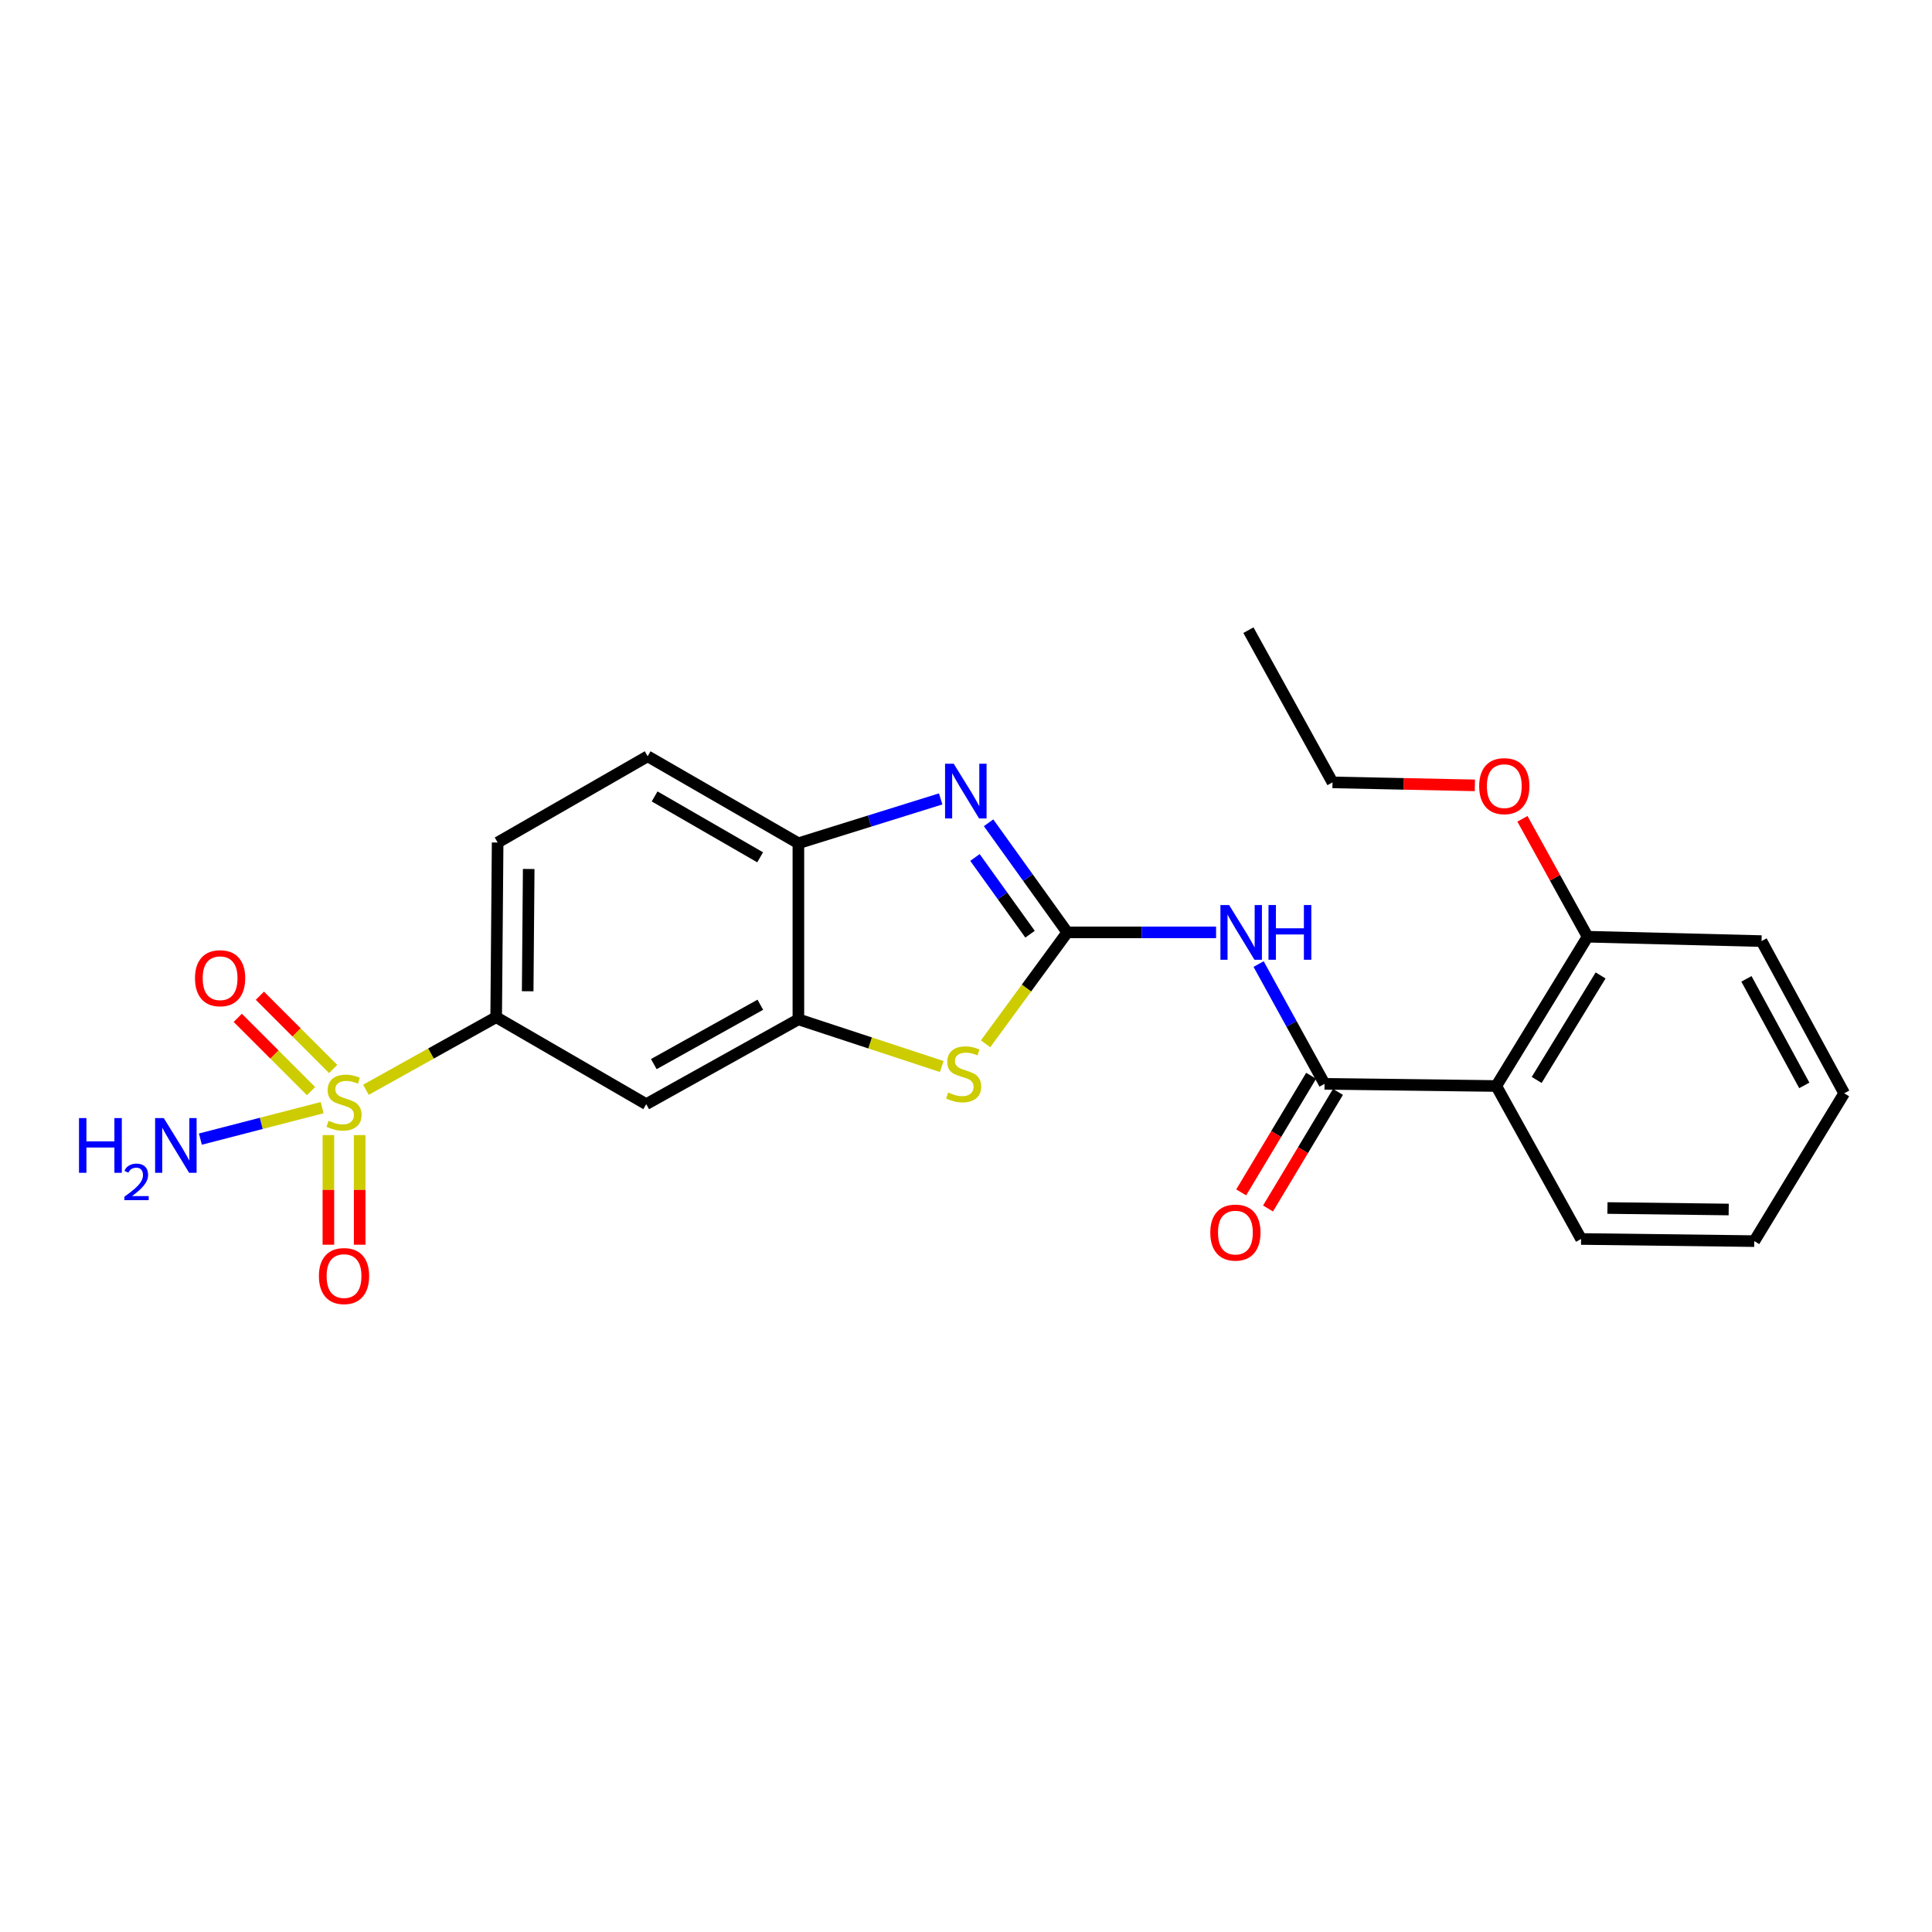 <?xml version='1.0' encoding='iso-8859-1'?>
<svg version='1.1' baseProfile='full'
              xmlns='http://www.w3.org/2000/svg'
                      xmlns:rdkit='http://www.rdkit.org/xml'
                      xmlns:xlink='http://www.w3.org/1999/xlink'
                  xml:space='preserve'
width='1000px' height='1000px' viewBox='0 0 1000 1000'>
<!-- END OF HEADER -->
<rect style='opacity:1.0;fill:#FFFFFF;stroke:none' width='1000' height='1000' x='0' y='0'> </rect>
<path class='bond-1' d='M 552.418,482.601 L 532.051,454.236' style='fill:none;fill-rule:evenodd;stroke:#000000;stroke-width:6px;stroke-linecap:butt;stroke-linejoin:miter;stroke-opacity:1' />
<path class='bond-1' d='M 532.051,454.236 L 511.684,425.87' style='fill:none;fill-rule:evenodd;stroke:#0000FF;stroke-width:6px;stroke-linecap:butt;stroke-linejoin:miter;stroke-opacity:1' />
<path class='bond-1' d='M 533.15,483.539 L 518.894,463.683' style='fill:none;fill-rule:evenodd;stroke:#000000;stroke-width:6px;stroke-linecap:butt;stroke-linejoin:miter;stroke-opacity:1' />
<path class='bond-1' d='M 518.894,463.683 L 504.637,443.827' style='fill:none;fill-rule:evenodd;stroke:#0000FF;stroke-width:6px;stroke-linecap:butt;stroke-linejoin:miter;stroke-opacity:1' />
<path class='bond-2' d='M 552.418,482.601 L 590.93,482.601' style='fill:none;fill-rule:evenodd;stroke:#000000;stroke-width:6px;stroke-linecap:butt;stroke-linejoin:miter;stroke-opacity:1' />
<path class='bond-2' d='M 590.93,482.601 L 629.442,482.601' style='fill:none;fill-rule:evenodd;stroke:#0000FF;stroke-width:6px;stroke-linecap:butt;stroke-linejoin:miter;stroke-opacity:1' />
<path class='bond-4' d='M 552.418,482.601 L 531.275,511.438' style='fill:none;fill-rule:evenodd;stroke:#000000;stroke-width:6px;stroke-linecap:butt;stroke-linejoin:miter;stroke-opacity:1' />
<path class='bond-4' d='M 531.275,511.438 L 510.133,540.275' style='fill:none;fill-rule:evenodd;stroke:#CCCC00;stroke-width:6px;stroke-linecap:butt;stroke-linejoin:miter;stroke-opacity:1' />
<path class='bond-0' d='M 189.403,564.068 L 223.11,545.282' style='fill:none;fill-rule:evenodd;stroke:#CCCC00;stroke-width:6px;stroke-linecap:butt;stroke-linejoin:miter;stroke-opacity:1' />
<path class='bond-0' d='M 223.11,545.282 L 256.818,526.497' style='fill:none;fill-rule:evenodd;stroke:#000000;stroke-width:6px;stroke-linecap:butt;stroke-linejoin:miter;stroke-opacity:1' />
<path class='bond-10' d='M 172.448,553.31 L 153.484,534.345' style='fill:none;fill-rule:evenodd;stroke:#CCCC00;stroke-width:6px;stroke-linecap:butt;stroke-linejoin:miter;stroke-opacity:1' />
<path class='bond-10' d='M 153.484,534.345 L 134.52,515.381' style='fill:none;fill-rule:evenodd;stroke:#FF0000;stroke-width:6px;stroke-linecap:butt;stroke-linejoin:miter;stroke-opacity:1' />
<path class='bond-10' d='M 160.995,564.763 L 142.03,545.799' style='fill:none;fill-rule:evenodd;stroke:#CCCC00;stroke-width:6px;stroke-linecap:butt;stroke-linejoin:miter;stroke-opacity:1' />
<path class='bond-10' d='M 142.03,545.799 L 123.066,526.834' style='fill:none;fill-rule:evenodd;stroke:#FF0000;stroke-width:6px;stroke-linecap:butt;stroke-linejoin:miter;stroke-opacity:1' />
<path class='bond-11' d='M 169.97,587.515 L 169.97,615.89' style='fill:none;fill-rule:evenodd;stroke:#CCCC00;stroke-width:6px;stroke-linecap:butt;stroke-linejoin:miter;stroke-opacity:1' />
<path class='bond-11' d='M 169.97,615.89 L 169.97,644.265' style='fill:none;fill-rule:evenodd;stroke:#FF0000;stroke-width:6px;stroke-linecap:butt;stroke-linejoin:miter;stroke-opacity:1' />
<path class='bond-11' d='M 186.168,587.515 L 186.168,615.89' style='fill:none;fill-rule:evenodd;stroke:#CCCC00;stroke-width:6px;stroke-linecap:butt;stroke-linejoin:miter;stroke-opacity:1' />
<path class='bond-11' d='M 186.168,615.89 L 186.168,644.265' style='fill:none;fill-rule:evenodd;stroke:#FF0000;stroke-width:6px;stroke-linecap:butt;stroke-linejoin:miter;stroke-opacity:1' />
<path class='bond-13' d='M 166.742,573.312 L 135.231,581.456' style='fill:none;fill-rule:evenodd;stroke:#CCCC00;stroke-width:6px;stroke-linecap:butt;stroke-linejoin:miter;stroke-opacity:1' />
<path class='bond-13' d='M 135.231,581.456 L 103.719,589.6' style='fill:none;fill-rule:evenodd;stroke:#0000FF;stroke-width:6px;stroke-linecap:butt;stroke-linejoin:miter;stroke-opacity:1' />
<path class='bond-8' d='M 486.892,413.513 L 450.067,424.989' style='fill:none;fill-rule:evenodd;stroke:#0000FF;stroke-width:6px;stroke-linecap:butt;stroke-linejoin:miter;stroke-opacity:1' />
<path class='bond-8' d='M 450.067,424.989 L 413.243,436.465' style='fill:none;fill-rule:evenodd;stroke:#000000;stroke-width:6px;stroke-linecap:butt;stroke-linejoin:miter;stroke-opacity:1' />
<path class='bond-3' d='M 651.457,498.998 L 668.519,529.998' style='fill:none;fill-rule:evenodd;stroke:#0000FF;stroke-width:6px;stroke-linecap:butt;stroke-linejoin:miter;stroke-opacity:1' />
<path class='bond-3' d='M 668.519,529.998 L 685.581,560.998' style='fill:none;fill-rule:evenodd;stroke:#000000;stroke-width:6px;stroke-linecap:butt;stroke-linejoin:miter;stroke-opacity:1' />
<path class='bond-5' d='M 685.581,560.998 L 774.471,562.114' style='fill:none;fill-rule:evenodd;stroke:#000000;stroke-width:6px;stroke-linecap:butt;stroke-linejoin:miter;stroke-opacity:1' />
<path class='bond-12' d='M 678.637,556.832 L 660.536,587.003' style='fill:none;fill-rule:evenodd;stroke:#000000;stroke-width:6px;stroke-linecap:butt;stroke-linejoin:miter;stroke-opacity:1' />
<path class='bond-12' d='M 660.536,587.003 L 642.436,617.173' style='fill:none;fill-rule:evenodd;stroke:#FF0000;stroke-width:6px;stroke-linecap:butt;stroke-linejoin:miter;stroke-opacity:1' />
<path class='bond-12' d='M 692.526,565.165 L 674.426,595.336' style='fill:none;fill-rule:evenodd;stroke:#000000;stroke-width:6px;stroke-linecap:butt;stroke-linejoin:miter;stroke-opacity:1' />
<path class='bond-12' d='M 674.426,595.336 L 656.326,625.506' style='fill:none;fill-rule:evenodd;stroke:#FF0000;stroke-width:6px;stroke-linecap:butt;stroke-linejoin:miter;stroke-opacity:1' />
<path class='bond-6' d='M 487.454,552.025 L 450.348,539.819' style='fill:none;fill-rule:evenodd;stroke:#CCCC00;stroke-width:6px;stroke-linecap:butt;stroke-linejoin:miter;stroke-opacity:1' />
<path class='bond-6' d='M 450.348,539.819 L 413.243,527.613' style='fill:none;fill-rule:evenodd;stroke:#000000;stroke-width:6px;stroke-linecap:butt;stroke-linejoin:miter;stroke-opacity:1' />
<path class='bond-14' d='M 774.471,562.114 L 821.742,484.842' style='fill:none;fill-rule:evenodd;stroke:#000000;stroke-width:6px;stroke-linecap:butt;stroke-linejoin:miter;stroke-opacity:1' />
<path class='bond-14' d='M 795.379,558.976 L 828.469,504.885' style='fill:none;fill-rule:evenodd;stroke:#000000;stroke-width:6px;stroke-linecap:butt;stroke-linejoin:miter;stroke-opacity:1' />
<path class='bond-17' d='M 774.471,562.114 L 818.367,641.294' style='fill:none;fill-rule:evenodd;stroke:#000000;stroke-width:6px;stroke-linecap:butt;stroke-linejoin:miter;stroke-opacity:1' />
<path class='bond-9' d='M 413.243,527.613 L 334.486,571.509' style='fill:none;fill-rule:evenodd;stroke:#000000;stroke-width:6px;stroke-linecap:butt;stroke-linejoin:miter;stroke-opacity:1' />
<path class='bond-9' d='M 393.544,520.049 L 338.414,550.776' style='fill:none;fill-rule:evenodd;stroke:#000000;stroke-width:6px;stroke-linecap:butt;stroke-linejoin:miter;stroke-opacity:1' />
<path class='bond-24' d='M 413.243,527.613 L 413.243,436.465' style='fill:none;fill-rule:evenodd;stroke:#000000;stroke-width:6px;stroke-linecap:butt;stroke-linejoin:miter;stroke-opacity:1' />
<path class='bond-7' d='M 256.818,526.497 L 334.486,571.509' style='fill:none;fill-rule:evenodd;stroke:#000000;stroke-width:6px;stroke-linecap:butt;stroke-linejoin:miter;stroke-opacity:1' />
<path class='bond-25' d='M 256.818,526.497 L 257.573,436.087' style='fill:none;fill-rule:evenodd;stroke:#000000;stroke-width:6px;stroke-linecap:butt;stroke-linejoin:miter;stroke-opacity:1' />
<path class='bond-25' d='M 273.128,513.071 L 273.657,449.784' style='fill:none;fill-rule:evenodd;stroke:#000000;stroke-width:6px;stroke-linecap:butt;stroke-linejoin:miter;stroke-opacity:1' />
<path class='bond-16' d='M 413.243,436.465 L 335.224,391.453' style='fill:none;fill-rule:evenodd;stroke:#000000;stroke-width:6px;stroke-linecap:butt;stroke-linejoin:miter;stroke-opacity:1' />
<path class='bond-16' d='M 393.446,443.743 L 338.832,412.235' style='fill:none;fill-rule:evenodd;stroke:#000000;stroke-width:6px;stroke-linecap:butt;stroke-linejoin:miter;stroke-opacity:1' />
<path class='bond-18' d='M 821.742,484.842 L 804.876,454.327' style='fill:none;fill-rule:evenodd;stroke:#000000;stroke-width:6px;stroke-linecap:butt;stroke-linejoin:miter;stroke-opacity:1' />
<path class='bond-18' d='M 804.876,454.327 L 788.009,423.811' style='fill:none;fill-rule:evenodd;stroke:#FF0000;stroke-width:6px;stroke-linecap:butt;stroke-linejoin:miter;stroke-opacity:1' />
<path class='bond-19' d='M 821.742,484.842 L 911.774,487.11' style='fill:none;fill-rule:evenodd;stroke:#000000;stroke-width:6px;stroke-linecap:butt;stroke-linejoin:miter;stroke-opacity:1' />
<path class='bond-15' d='M 257.573,436.087 L 335.224,391.453' style='fill:none;fill-rule:evenodd;stroke:#000000;stroke-width:6px;stroke-linecap:butt;stroke-linejoin:miter;stroke-opacity:1' />
<path class='bond-21' d='M 818.367,641.294 L 908.022,642.401' style='fill:none;fill-rule:evenodd;stroke:#000000;stroke-width:6px;stroke-linecap:butt;stroke-linejoin:miter;stroke-opacity:1' />
<path class='bond-21' d='M 832.015,625.264 L 894.774,626.039' style='fill:none;fill-rule:evenodd;stroke:#000000;stroke-width:6px;stroke-linecap:butt;stroke-linejoin:miter;stroke-opacity:1' />
<path class='bond-20' d='M 763.396,406.504 L 726.55,405.732' style='fill:none;fill-rule:evenodd;stroke:#FF0000;stroke-width:6px;stroke-linecap:butt;stroke-linejoin:miter;stroke-opacity:1' />
<path class='bond-20' d='M 726.55,405.732 L 689.703,404.96' style='fill:none;fill-rule:evenodd;stroke:#000000;stroke-width:6px;stroke-linecap:butt;stroke-linejoin:miter;stroke-opacity:1' />
<path class='bond-26' d='M 911.774,487.11 L 954.545,565.885' style='fill:none;fill-rule:evenodd;stroke:#000000;stroke-width:6px;stroke-linecap:butt;stroke-linejoin:miter;stroke-opacity:1' />
<path class='bond-26' d='M 903.955,506.655 L 933.895,561.797' style='fill:none;fill-rule:evenodd;stroke:#000000;stroke-width:6px;stroke-linecap:butt;stroke-linejoin:miter;stroke-opacity:1' />
<path class='bond-22' d='M 689.703,404.96 L 646.185,326.176' style='fill:none;fill-rule:evenodd;stroke:#000000;stroke-width:6px;stroke-linecap:butt;stroke-linejoin:miter;stroke-opacity:1' />
<path class='bond-23' d='M 908.022,642.401 L 954.545,565.885' style='fill:none;fill-rule:evenodd;stroke:#000000;stroke-width:6px;stroke-linecap:butt;stroke-linejoin:miter;stroke-opacity:1' />
<path  class='atom-1' d='M 170.069 580.104
Q 170.389 580.224, 171.709 580.784
Q 173.029 581.344, 174.469 581.704
Q 175.949 582.024, 177.389 582.024
Q 180.069 582.024, 181.629 580.744
Q 183.189 579.424, 183.189 577.144
Q 183.189 575.584, 182.389 574.624
Q 181.629 573.664, 180.429 573.144
Q 179.229 572.624, 177.229 572.024
Q 174.709 571.264, 173.189 570.544
Q 171.709 569.824, 170.629 568.304
Q 169.589 566.784, 169.589 564.224
Q 169.589 560.664, 171.989 558.464
Q 174.429 556.264, 179.229 556.264
Q 182.509 556.264, 186.229 557.824
L 185.309 560.904
Q 181.909 559.504, 179.349 559.504
Q 176.589 559.504, 175.069 560.664
Q 173.549 561.784, 173.589 563.744
Q 173.589 565.264, 174.349 566.184
Q 175.149 567.104, 176.269 567.624
Q 177.429 568.144, 179.349 568.744
Q 181.909 569.544, 183.429 570.344
Q 184.949 571.144, 186.029 572.784
Q 187.149 574.384, 187.149 577.144
Q 187.149 581.064, 184.509 583.184
Q 181.909 585.264, 177.549 585.264
Q 175.029 585.264, 173.109 584.704
Q 171.229 584.184, 168.989 583.264
L 170.069 580.104
' fill='#CCCC00'/>
<path  class='atom-2' d='M 493.641 395.299
L 502.921 410.299
Q 503.841 411.779, 505.321 414.459
Q 506.801 417.139, 506.881 417.299
L 506.881 395.299
L 510.641 395.299
L 510.641 423.619
L 506.761 423.619
L 496.801 407.219
Q 495.641 405.299, 494.401 403.099
Q 493.201 400.899, 492.841 400.219
L 492.841 423.619
L 489.161 423.619
L 489.161 395.299
L 493.641 395.299
' fill='#0000FF'/>
<path  class='atom-3' d='M 636.172 468.441
L 645.452 483.441
Q 646.372 484.921, 647.852 487.601
Q 649.332 490.281, 649.412 490.441
L 649.412 468.441
L 653.172 468.441
L 653.172 496.761
L 649.292 496.761
L 639.332 480.361
Q 638.172 478.441, 636.932 476.241
Q 635.732 474.041, 635.372 473.361
L 635.372 496.761
L 631.692 496.761
L 631.692 468.441
L 636.172 468.441
' fill='#0000FF'/>
<path  class='atom-3' d='M 656.572 468.441
L 660.412 468.441
L 660.412 480.481
L 674.892 480.481
L 674.892 468.441
L 678.732 468.441
L 678.732 496.761
L 674.892 496.761
L 674.892 483.681
L 660.412 483.681
L 660.412 496.761
L 656.572 496.761
L 656.572 468.441
' fill='#0000FF'/>
<path  class='atom-5' d='M 490.785 565.472
Q 491.105 565.592, 492.425 566.152
Q 493.745 566.712, 495.185 567.072
Q 496.665 567.392, 498.105 567.392
Q 500.785 567.392, 502.345 566.112
Q 503.905 564.792, 503.905 562.512
Q 503.905 560.952, 503.105 559.992
Q 502.345 559.032, 501.145 558.512
Q 499.945 557.992, 497.945 557.392
Q 495.425 556.632, 493.905 555.912
Q 492.425 555.192, 491.345 553.672
Q 490.305 552.152, 490.305 549.592
Q 490.305 546.032, 492.705 543.832
Q 495.145 541.632, 499.945 541.632
Q 503.225 541.632, 506.945 543.192
L 506.025 546.272
Q 502.625 544.872, 500.065 544.872
Q 497.305 544.872, 495.785 546.032
Q 494.265 547.152, 494.305 549.112
Q 494.305 550.632, 495.065 551.552
Q 495.865 552.472, 496.985 552.992
Q 498.145 553.512, 500.065 554.112
Q 502.625 554.912, 504.145 555.712
Q 505.665 556.512, 506.745 558.152
Q 507.865 559.752, 507.865 562.512
Q 507.865 566.432, 505.225 568.552
Q 502.625 570.632, 498.265 570.632
Q 495.745 570.632, 493.825 570.072
Q 491.945 569.552, 489.705 568.632
L 490.785 565.472
' fill='#CCCC00'/>
<path  class='atom-11' d='M 100.926 506.321
Q 100.926 499.521, 104.286 495.721
Q 107.646 491.921, 113.926 491.921
Q 120.206 491.921, 123.566 495.721
Q 126.926 499.521, 126.926 506.321
Q 126.926 513.201, 123.526 517.121
Q 120.126 521.001, 113.926 521.001
Q 107.686 521.001, 104.286 517.121
Q 100.926 513.241, 100.926 506.321
M 113.926 517.801
Q 118.246 517.801, 120.566 514.921
Q 122.926 512.001, 122.926 506.321
Q 122.926 500.761, 120.566 497.961
Q 118.246 495.121, 113.926 495.121
Q 109.606 495.121, 107.246 497.921
Q 104.926 500.721, 104.926 506.321
Q 104.926 512.041, 107.246 514.921
Q 109.606 517.801, 113.926 517.801
' fill='#FF0000'/>
<path  class='atom-12' d='M 165.069 660.488
Q 165.069 653.688, 168.429 649.888
Q 171.789 646.088, 178.069 646.088
Q 184.349 646.088, 187.709 649.888
Q 191.069 653.688, 191.069 660.488
Q 191.069 667.368, 187.669 671.288
Q 184.269 675.168, 178.069 675.168
Q 171.829 675.168, 168.429 671.288
Q 165.069 667.408, 165.069 660.488
M 178.069 671.968
Q 182.389 671.968, 184.709 669.088
Q 187.069 666.168, 187.069 660.488
Q 187.069 654.928, 184.709 652.128
Q 182.389 649.288, 178.069 649.288
Q 173.749 649.288, 171.389 652.088
Q 169.069 654.888, 169.069 660.488
Q 169.069 666.208, 171.389 669.088
Q 173.749 671.968, 178.069 671.968
' fill='#FF0000'/>
<path  class='atom-13' d='M 626.445 637.982
Q 626.445 631.182, 629.805 627.382
Q 633.165 623.582, 639.445 623.582
Q 645.725 623.582, 649.085 627.382
Q 652.445 631.182, 652.445 637.982
Q 652.445 644.862, 649.045 648.782
Q 645.645 652.662, 639.445 652.662
Q 633.205 652.662, 629.805 648.782
Q 626.445 644.902, 626.445 637.982
M 639.445 649.462
Q 643.765 649.462, 646.085 646.582
Q 648.445 643.662, 648.445 637.982
Q 648.445 632.422, 646.085 629.622
Q 643.765 626.782, 639.445 626.782
Q 635.125 626.782, 632.765 629.582
Q 630.445 632.382, 630.445 637.982
Q 630.445 643.702, 632.765 646.582
Q 635.125 649.462, 639.445 649.462
' fill='#FF0000'/>
<path  class='atom-14' d='M 40.892 578.721
L 44.732 578.721
L 44.732 590.761
L 59.212 590.761
L 59.212 578.721
L 63.052 578.721
L 63.052 607.041
L 59.212 607.041
L 59.212 593.961
L 44.732 593.961
L 44.732 607.041
L 40.892 607.041
L 40.892 578.721
' fill='#0000FF'/>
<path  class='atom-14' d='M 64.424 606.047
Q 65.111 604.279, 66.748 603.302
Q 68.384 602.299, 70.655 602.299
Q 73.48 602.299, 75.064 603.83
Q 76.648 605.361, 76.648 608.08
Q 76.648 610.852, 74.588 613.439
Q 72.556 616.027, 68.332 619.089
L 76.964 619.089
L 76.964 621.201
L 64.372 621.201
L 64.372 619.432
Q 67.856 616.951, 69.916 615.103
Q 72.001 613.255, 73.004 611.591
Q 74.008 609.928, 74.008 608.212
Q 74.008 606.417, 73.11 605.414
Q 72.212 604.411, 70.655 604.411
Q 69.15 604.411, 68.147 605.018
Q 67.144 605.625, 66.431 606.971
L 64.424 606.047
' fill='#0000FF'/>
<path  class='atom-14' d='M 84.764 578.721
L 94.044 593.721
Q 94.964 595.201, 96.444 597.881
Q 97.924 600.561, 98.004 600.721
L 98.004 578.721
L 101.764 578.721
L 101.764 607.041
L 97.884 607.041
L 87.924 590.641
Q 86.764 588.721, 85.524 586.521
Q 84.324 584.321, 83.964 583.641
L 83.964 607.041
L 80.284 607.041
L 80.284 578.721
L 84.764 578.721
' fill='#0000FF'/>
<path  class='atom-19' d='M 765.62 406.903
Q 765.62 400.103, 768.98 396.303
Q 772.34 392.503, 778.62 392.503
Q 784.9 392.503, 788.26 396.303
Q 791.62 400.103, 791.62 406.903
Q 791.62 413.783, 788.22 417.703
Q 784.82 421.583, 778.62 421.583
Q 772.38 421.583, 768.98 417.703
Q 765.62 413.823, 765.62 406.903
M 778.62 418.383
Q 782.94 418.383, 785.26 415.503
Q 787.62 412.583, 787.62 406.903
Q 787.62 401.343, 785.26 398.543
Q 782.94 395.703, 778.62 395.703
Q 774.3 395.703, 771.94 398.503
Q 769.62 401.303, 769.62 406.903
Q 769.62 412.623, 771.94 415.503
Q 774.3 418.383, 778.62 418.383
' fill='#FF0000'/>
</svg>

